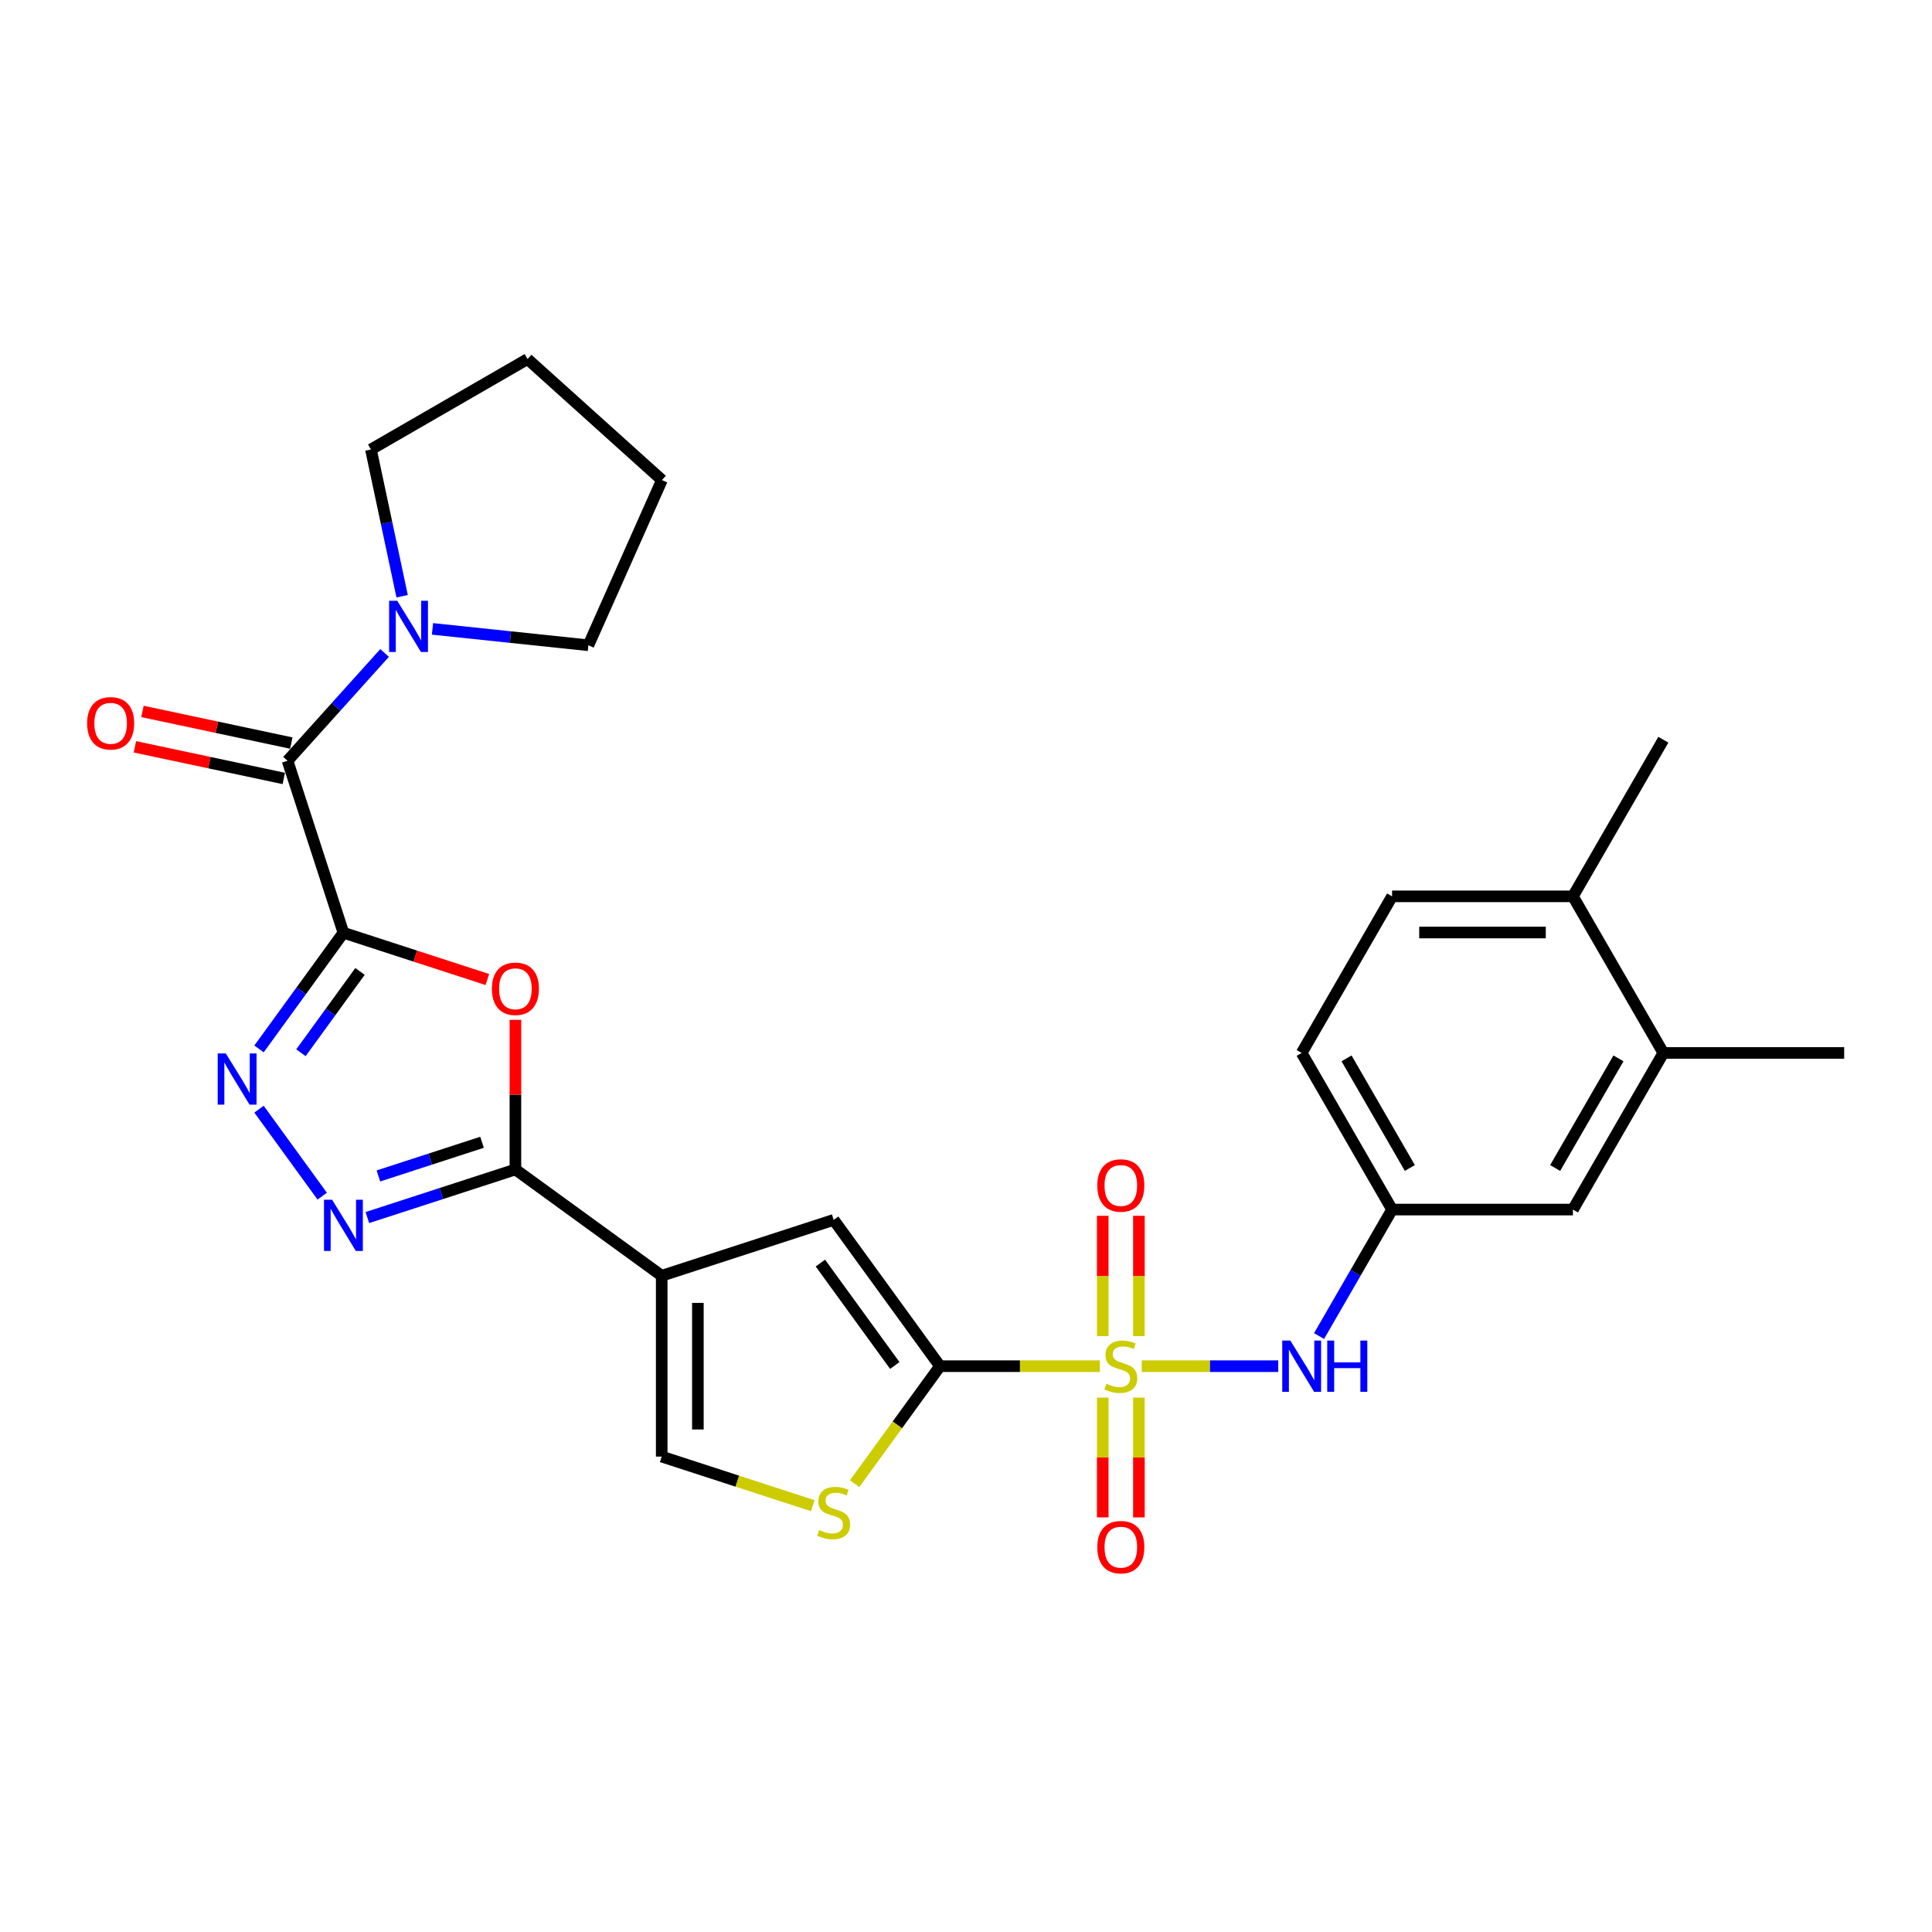 <?xml version='1.0' encoding='iso-8859-1'?>
<svg version='1.1' baseProfile='full'
              xmlns='http://www.w3.org/2000/svg'
                      xmlns:rdkit='http://www.rdkit.org/xml'
                      xmlns:xlink='http://www.w3.org/1999/xlink'
                  xml:space='preserve'
width='1000px' height='1000px' viewBox='0 0 1000 1000'>
<!-- END OF HEADER -->
<rect style='opacity:1.0;fill:#FFFFFF;stroke:none' width='1000' height='1000' x='0' y='0'> </rect>
<path class='bond-1' d='M 569.299,707.133 L 527.918,707.133' style='fill:none;fill-rule:evenodd;stroke:#CCCC00;stroke-width:6px;stroke-linecap:butt;stroke-linejoin:miter;stroke-opacity:1' />
<path class='bond-1' d='M 527.918,707.133 L 486.536,707.133' style='fill:none;fill-rule:evenodd;stroke:#000000;stroke-width:6px;stroke-linecap:butt;stroke-linejoin:miter;stroke-opacity:1' />
<path class='bond-11' d='M 590.977,707.133 L 626.298,707.133' style='fill:none;fill-rule:evenodd;stroke:#CCCC00;stroke-width:6px;stroke-linecap:butt;stroke-linejoin:miter;stroke-opacity:1' />
<path class='bond-11' d='M 626.298,707.133 L 661.618,707.133' style='fill:none;fill-rule:evenodd;stroke:#0000FF;stroke-width:6px;stroke-linecap:butt;stroke-linejoin:miter;stroke-opacity:1' />
<path class='bond-13' d='M 589.498,691.576 L 589.498,660.437' style='fill:none;fill-rule:evenodd;stroke:#CCCC00;stroke-width:6px;stroke-linecap:butt;stroke-linejoin:miter;stroke-opacity:1' />
<path class='bond-13' d='M 589.498,660.437 L 589.498,629.297' style='fill:none;fill-rule:evenodd;stroke:#FF0000;stroke-width:6px;stroke-linecap:butt;stroke-linejoin:miter;stroke-opacity:1' />
<path class='bond-13' d='M 570.778,691.576 L 570.778,660.437' style='fill:none;fill-rule:evenodd;stroke:#CCCC00;stroke-width:6px;stroke-linecap:butt;stroke-linejoin:miter;stroke-opacity:1' />
<path class='bond-13' d='M 570.778,660.437 L 570.778,629.297' style='fill:none;fill-rule:evenodd;stroke:#FF0000;stroke-width:6px;stroke-linecap:butt;stroke-linejoin:miter;stroke-opacity:1' />
<path class='bond-14' d='M 570.778,723.401 L 570.778,754.399' style='fill:none;fill-rule:evenodd;stroke:#CCCC00;stroke-width:6px;stroke-linecap:butt;stroke-linejoin:miter;stroke-opacity:1' />
<path class='bond-14' d='M 570.778,754.399 L 570.778,785.397' style='fill:none;fill-rule:evenodd;stroke:#FF0000;stroke-width:6px;stroke-linecap:butt;stroke-linejoin:miter;stroke-opacity:1' />
<path class='bond-14' d='M 589.498,723.401 L 589.498,754.399' style='fill:none;fill-rule:evenodd;stroke:#CCCC00;stroke-width:6px;stroke-linecap:butt;stroke-linejoin:miter;stroke-opacity:1' />
<path class='bond-14' d='M 589.498,754.399 L 589.498,785.397' style='fill:none;fill-rule:evenodd;stroke:#FF0000;stroke-width:6px;stroke-linecap:butt;stroke-linejoin:miter;stroke-opacity:1' />
<path class='bond-0' d='M 177.752,482.787 L 215.008,494.893' style='fill:none;fill-rule:evenodd;stroke:#000000;stroke-width:6px;stroke-linecap:butt;stroke-linejoin:miter;stroke-opacity:1' />
<path class='bond-0' d='M 215.008,494.893 L 252.264,506.998' style='fill:none;fill-rule:evenodd;stroke:#FF0000;stroke-width:6px;stroke-linecap:butt;stroke-linejoin:miter;stroke-opacity:1' />
<path class='bond-7' d='M 177.752,482.787 L 148.827,393.767' style='fill:none;fill-rule:evenodd;stroke:#000000;stroke-width:6px;stroke-linecap:butt;stroke-linejoin:miter;stroke-opacity:1' />
<path class='bond-30' d='M 177.752,482.787 L 155.908,512.853' style='fill:none;fill-rule:evenodd;stroke:#000000;stroke-width:6px;stroke-linecap:butt;stroke-linejoin:miter;stroke-opacity:1' />
<path class='bond-30' d='M 155.908,512.853 L 134.064,542.919' style='fill:none;fill-rule:evenodd;stroke:#0000FF;stroke-width:6px;stroke-linecap:butt;stroke-linejoin:miter;stroke-opacity:1' />
<path class='bond-30' d='M 186.344,502.811 L 171.053,523.857' style='fill:none;fill-rule:evenodd;stroke:#000000;stroke-width:6px;stroke-linecap:butt;stroke-linejoin:miter;stroke-opacity:1' />
<path class='bond-30' d='M 171.053,523.857 L 155.762,544.903' style='fill:none;fill-rule:evenodd;stroke:#0000FF;stroke-width:6px;stroke-linecap:butt;stroke-linejoin:miter;stroke-opacity:1' />
<path class='bond-8' d='M 486.536,707.133 L 431.518,631.407' style='fill:none;fill-rule:evenodd;stroke:#000000;stroke-width:6px;stroke-linecap:butt;stroke-linejoin:miter;stroke-opacity:1' />
<path class='bond-8' d='M 463.139,706.777 L 424.626,653.769' style='fill:none;fill-rule:evenodd;stroke:#000000;stroke-width:6px;stroke-linecap:butt;stroke-linejoin:miter;stroke-opacity:1' />
<path class='bond-9' d='M 486.536,707.133 L 464.447,737.536' style='fill:none;fill-rule:evenodd;stroke:#000000;stroke-width:6px;stroke-linecap:butt;stroke-linejoin:miter;stroke-opacity:1' />
<path class='bond-9' d='M 464.447,737.536 L 442.358,767.939' style='fill:none;fill-rule:evenodd;stroke:#CCCC00;stroke-width:6px;stroke-linecap:butt;stroke-linejoin:miter;stroke-opacity:1' />
<path class='bond-2' d='M 342.498,660.332 L 431.518,631.407' style='fill:none;fill-rule:evenodd;stroke:#000000;stroke-width:6px;stroke-linecap:butt;stroke-linejoin:miter;stroke-opacity:1' />
<path class='bond-3' d='M 342.498,660.332 L 266.772,605.314' style='fill:none;fill-rule:evenodd;stroke:#000000;stroke-width:6px;stroke-linecap:butt;stroke-linejoin:miter;stroke-opacity:1' />
<path class='bond-28' d='M 342.498,660.332 L 342.498,753.933' style='fill:none;fill-rule:evenodd;stroke:#000000;stroke-width:6px;stroke-linecap:butt;stroke-linejoin:miter;stroke-opacity:1' />
<path class='bond-28' d='M 361.218,674.372 L 361.218,739.893' style='fill:none;fill-rule:evenodd;stroke:#000000;stroke-width:6px;stroke-linecap:butt;stroke-linejoin:miter;stroke-opacity:1' />
<path class='bond-4' d='M 266.772,605.314 L 266.772,566.591' style='fill:none;fill-rule:evenodd;stroke:#000000;stroke-width:6px;stroke-linecap:butt;stroke-linejoin:miter;stroke-opacity:1' />
<path class='bond-4' d='M 266.772,566.591 L 266.772,527.868' style='fill:none;fill-rule:evenodd;stroke:#FF0000;stroke-width:6px;stroke-linecap:butt;stroke-linejoin:miter;stroke-opacity:1' />
<path class='bond-6' d='M 266.772,605.314 L 228.458,617.763' style='fill:none;fill-rule:evenodd;stroke:#000000;stroke-width:6px;stroke-linecap:butt;stroke-linejoin:miter;stroke-opacity:1' />
<path class='bond-6' d='M 228.458,617.763 L 190.145,630.212' style='fill:none;fill-rule:evenodd;stroke:#0000FF;stroke-width:6px;stroke-linecap:butt;stroke-linejoin:miter;stroke-opacity:1' />
<path class='bond-6' d='M 249.493,591.244 L 222.674,599.959' style='fill:none;fill-rule:evenodd;stroke:#000000;stroke-width:6px;stroke-linecap:butt;stroke-linejoin:miter;stroke-opacity:1' />
<path class='bond-6' d='M 222.674,599.959 L 195.854,608.673' style='fill:none;fill-rule:evenodd;stroke:#0000FF;stroke-width:6px;stroke-linecap:butt;stroke-linejoin:miter;stroke-opacity:1' />
<path class='bond-5' d='M 134.064,574.107 L 166.772,619.126' style='fill:none;fill-rule:evenodd;stroke:#0000FF;stroke-width:6px;stroke-linecap:butt;stroke-linejoin:miter;stroke-opacity:1' />
<path class='bond-12' d='M 148.827,393.767 L 173.947,365.869' style='fill:none;fill-rule:evenodd;stroke:#000000;stroke-width:6px;stroke-linecap:butt;stroke-linejoin:miter;stroke-opacity:1' />
<path class='bond-12' d='M 173.947,365.869 L 199.066,337.971' style='fill:none;fill-rule:evenodd;stroke:#0000FF;stroke-width:6px;stroke-linecap:butt;stroke-linejoin:miter;stroke-opacity:1' />
<path class='bond-17' d='M 150.773,384.611 L 112.249,376.423' style='fill:none;fill-rule:evenodd;stroke:#000000;stroke-width:6px;stroke-linecap:butt;stroke-linejoin:miter;stroke-opacity:1' />
<path class='bond-17' d='M 112.249,376.423 L 73.725,368.234' style='fill:none;fill-rule:evenodd;stroke:#FF0000;stroke-width:6px;stroke-linecap:butt;stroke-linejoin:miter;stroke-opacity:1' />
<path class='bond-17' d='M 146.881,402.922 L 108.357,394.734' style='fill:none;fill-rule:evenodd;stroke:#000000;stroke-width:6px;stroke-linecap:butt;stroke-linejoin:miter;stroke-opacity:1' />
<path class='bond-17' d='M 108.357,394.734 L 69.833,386.545' style='fill:none;fill-rule:evenodd;stroke:#FF0000;stroke-width:6px;stroke-linecap:butt;stroke-linejoin:miter;stroke-opacity:1' />
<path class='bond-10' d='M 420.679,779.336 L 381.589,766.635' style='fill:none;fill-rule:evenodd;stroke:#CCCC00;stroke-width:6px;stroke-linecap:butt;stroke-linejoin:miter;stroke-opacity:1' />
<path class='bond-10' d='M 381.589,766.635 L 342.498,753.933' style='fill:none;fill-rule:evenodd;stroke:#000000;stroke-width:6px;stroke-linecap:butt;stroke-linejoin:miter;stroke-opacity:1' />
<path class='bond-16' d='M 682.743,691.538 L 701.642,658.805' style='fill:none;fill-rule:evenodd;stroke:#0000FF;stroke-width:6px;stroke-linecap:butt;stroke-linejoin:miter;stroke-opacity:1' />
<path class='bond-16' d='M 701.642,658.805 L 720.541,626.071' style='fill:none;fill-rule:evenodd;stroke:#000000;stroke-width:6px;stroke-linecap:butt;stroke-linejoin:miter;stroke-opacity:1' />
<path class='bond-22' d='M 208.144,308.613 L 200.071,270.632' style='fill:none;fill-rule:evenodd;stroke:#0000FF;stroke-width:6px;stroke-linecap:butt;stroke-linejoin:miter;stroke-opacity:1' />
<path class='bond-22' d='M 200.071,270.632 L 191.998,232.651' style='fill:none;fill-rule:evenodd;stroke:#000000;stroke-width:6px;stroke-linecap:butt;stroke-linejoin:miter;stroke-opacity:1' />
<path class='bond-23' d='M 223.852,325.51 L 264.2,329.75' style='fill:none;fill-rule:evenodd;stroke:#0000FF;stroke-width:6px;stroke-linecap:butt;stroke-linejoin:miter;stroke-opacity:1' />
<path class='bond-23' d='M 264.2,329.75 L 304.548,333.991' style='fill:none;fill-rule:evenodd;stroke:#000000;stroke-width:6px;stroke-linecap:butt;stroke-linejoin:miter;stroke-opacity:1' />
<path class='bond-15' d='M 860.944,545.009 L 814.143,626.071' style='fill:none;fill-rule:evenodd;stroke:#000000;stroke-width:6px;stroke-linecap:butt;stroke-linejoin:miter;stroke-opacity:1' />
<path class='bond-15' d='M 837.711,547.808 L 804.951,604.552' style='fill:none;fill-rule:evenodd;stroke:#000000;stroke-width:6px;stroke-linecap:butt;stroke-linejoin:miter;stroke-opacity:1' />
<path class='bond-24' d='M 860.944,545.009 L 954.545,545.009' style='fill:none;fill-rule:evenodd;stroke:#000000;stroke-width:6px;stroke-linecap:butt;stroke-linejoin:miter;stroke-opacity:1' />
<path class='bond-29' d='M 860.944,545.009 L 814.143,463.948' style='fill:none;fill-rule:evenodd;stroke:#000000;stroke-width:6px;stroke-linecap:butt;stroke-linejoin:miter;stroke-opacity:1' />
<path class='bond-18' d='M 720.541,626.071 L 814.143,626.071' style='fill:none;fill-rule:evenodd;stroke:#000000;stroke-width:6px;stroke-linecap:butt;stroke-linejoin:miter;stroke-opacity:1' />
<path class='bond-21' d='M 720.541,626.071 L 673.74,545.009' style='fill:none;fill-rule:evenodd;stroke:#000000;stroke-width:6px;stroke-linecap:butt;stroke-linejoin:miter;stroke-opacity:1' />
<path class='bond-21' d='M 729.733,604.552 L 696.972,547.808' style='fill:none;fill-rule:evenodd;stroke:#000000;stroke-width:6px;stroke-linecap:butt;stroke-linejoin:miter;stroke-opacity:1' />
<path class='bond-19' d='M 814.143,463.948 L 720.541,463.948' style='fill:none;fill-rule:evenodd;stroke:#000000;stroke-width:6px;stroke-linecap:butt;stroke-linejoin:miter;stroke-opacity:1' />
<path class='bond-19' d='M 800.102,482.668 L 734.581,482.668' style='fill:none;fill-rule:evenodd;stroke:#000000;stroke-width:6px;stroke-linecap:butt;stroke-linejoin:miter;stroke-opacity:1' />
<path class='bond-25' d='M 814.143,463.948 L 860.944,382.886' style='fill:none;fill-rule:evenodd;stroke:#000000;stroke-width:6px;stroke-linecap:butt;stroke-linejoin:miter;stroke-opacity:1' />
<path class='bond-20' d='M 720.541,463.948 L 673.74,545.009' style='fill:none;fill-rule:evenodd;stroke:#000000;stroke-width:6px;stroke-linecap:butt;stroke-linejoin:miter;stroke-opacity:1' />
<path class='bond-26' d='M 191.998,232.651 L 273.06,185.85' style='fill:none;fill-rule:evenodd;stroke:#000000;stroke-width:6px;stroke-linecap:butt;stroke-linejoin:miter;stroke-opacity:1' />
<path class='bond-27' d='M 304.548,333.991 L 342.619,248.482' style='fill:none;fill-rule:evenodd;stroke:#000000;stroke-width:6px;stroke-linecap:butt;stroke-linejoin:miter;stroke-opacity:1' />
<path class='bond-31' d='M 273.06,185.85 L 342.619,248.482' style='fill:none;fill-rule:evenodd;stroke:#000000;stroke-width:6px;stroke-linecap:butt;stroke-linejoin:miter;stroke-opacity:1' />
<path  class='atom-0' d='M 572.65 716.231
Q 572.949 716.343, 574.185 716.867
Q 575.421 717.391, 576.768 717.728
Q 578.154 718.028, 579.502 718.028
Q 582.01 718.028, 583.47 716.83
Q 584.931 715.594, 584.931 713.46
Q 584.931 712, 584.182 711.101
Q 583.47 710.203, 582.347 709.716
Q 581.224 709.229, 579.352 708.668
Q 576.993 707.956, 575.57 707.282
Q 574.185 706.608, 573.174 705.186
Q 572.201 703.763, 572.201 701.367
Q 572.201 698.034, 574.447 695.975
Q 576.731 693.916, 581.224 693.916
Q 584.294 693.916, 587.776 695.376
L 586.915 698.259
Q 583.732 696.949, 581.336 696.949
Q 578.753 696.949, 577.33 698.034
Q 575.907 699.083, 575.945 700.917
Q 575.945 702.34, 576.656 703.201
Q 577.405 704.062, 578.453 704.549
Q 579.539 705.036, 581.336 705.597
Q 583.732 706.346, 585.155 707.095
Q 586.578 707.844, 587.589 709.379
Q 588.637 710.877, 588.637 713.46
Q 588.637 717.129, 586.166 719.114
Q 583.732 721.06, 579.651 721.06
Q 577.293 721.06, 575.495 720.536
Q 573.736 720.05, 571.639 719.188
L 572.65 716.231
' fill='#CCCC00'/>
<path  class='atom-5' d='M 254.604 511.787
Q 254.604 505.422, 257.749 501.865
Q 260.894 498.308, 266.772 498.308
Q 272.651 498.308, 275.796 501.865
Q 278.941 505.422, 278.941 511.787
Q 278.941 518.227, 275.758 521.896
Q 272.576 525.528, 266.772 525.528
Q 260.932 525.528, 257.749 521.896
Q 254.604 518.264, 254.604 511.787
M 266.772 522.532
Q 270.816 522.532, 272.988 519.837
Q 275.197 517.103, 275.197 511.787
Q 275.197 506.583, 272.988 503.962
Q 270.816 501.303, 266.772 501.303
Q 262.729 501.303, 260.52 503.924
Q 258.348 506.545, 258.348 511.787
Q 258.348 517.141, 260.52 519.837
Q 262.729 522.532, 266.772 522.532
' fill='#FF0000'/>
<path  class='atom-6' d='M 116.874 545.259
L 125.561 559.299
Q 126.422 560.684, 127.807 563.193
Q 129.192 565.702, 129.267 565.851
L 129.267 545.259
L 132.787 545.259
L 132.787 571.767
L 129.155 571.767
L 119.832 556.416
Q 118.747 554.619, 117.586 552.56
Q 116.463 550.501, 116.126 549.864
L 116.126 571.767
L 112.681 571.767
L 112.681 545.259
L 116.874 545.259
' fill='#0000FF'/>
<path  class='atom-7' d='M 171.892 620.984
L 180.579 635.025
Q 181.44 636.41, 182.825 638.918
Q 184.21 641.427, 184.285 641.577
L 184.285 620.984
L 187.805 620.984
L 187.805 647.492
L 184.173 647.492
L 174.85 632.142
Q 173.764 630.345, 172.604 628.285
Q 171.48 626.226, 171.143 625.59
L 171.143 647.492
L 167.699 647.492
L 167.699 620.984
L 171.892 620.984
' fill='#0000FF'/>
<path  class='atom-10' d='M 424.03 791.956
Q 424.33 792.068, 425.565 792.593
Q 426.801 793.117, 428.149 793.454
Q 429.534 793.753, 430.882 793.753
Q 433.391 793.753, 434.851 792.555
Q 436.311 791.32, 436.311 789.185
Q 436.311 787.725, 435.562 786.827
Q 434.851 785.928, 433.727 785.441
Q 432.604 784.955, 430.732 784.393
Q 428.373 783.682, 426.951 783.008
Q 425.565 782.334, 424.555 780.911
Q 423.581 779.488, 423.581 777.092
Q 423.581 773.76, 425.827 771.701
Q 428.111 769.641, 432.604 769.641
Q 435.674 769.641, 439.156 771.102
L 438.295 773.985
Q 435.113 772.674, 432.717 772.674
Q 430.133 772.674, 428.71 773.76
Q 427.288 774.808, 427.325 776.643
Q 427.325 778.066, 428.036 778.927
Q 428.785 779.788, 429.834 780.275
Q 430.919 780.761, 432.717 781.323
Q 435.113 782.072, 436.536 782.821
Q 437.958 783.569, 438.969 785.104
Q 440.018 786.602, 440.018 789.185
Q 440.018 792.855, 437.546 794.839
Q 435.113 796.786, 431.032 796.786
Q 428.673 796.786, 426.876 796.262
Q 425.116 795.775, 423.019 794.914
L 424.03 791.956
' fill='#CCCC00'/>
<path  class='atom-12' d='M 667.88 693.878
L 676.567 707.919
Q 677.428 709.304, 678.813 711.813
Q 680.198 714.321, 680.273 714.471
L 680.273 693.878
L 683.793 693.878
L 683.793 720.387
L 680.161 720.387
L 670.838 705.036
Q 669.753 703.239, 668.592 701.179
Q 667.469 699.12, 667.132 698.484
L 667.132 720.387
L 663.687 720.387
L 663.687 693.878
L 667.88 693.878
' fill='#0000FF'/>
<path  class='atom-12' d='M 686.975 693.878
L 690.57 693.878
L 690.57 705.148
L 704.123 705.148
L 704.123 693.878
L 707.717 693.878
L 707.717 720.387
L 704.123 720.387
L 704.123 708.143
L 690.57 708.143
L 690.57 720.387
L 686.975 720.387
L 686.975 693.878
' fill='#0000FF'/>
<path  class='atom-13' d='M 205.6 310.953
L 214.286 324.993
Q 215.147 326.379, 216.532 328.887
Q 217.918 331.396, 217.992 331.545
L 217.992 310.953
L 221.512 310.953
L 221.512 337.461
L 217.88 337.461
L 208.557 322.11
Q 207.472 320.313, 206.311 318.254
Q 205.188 316.195, 204.851 315.558
L 204.851 337.461
L 201.406 337.461
L 201.406 310.953
L 205.6 310.953
' fill='#0000FF'/>
<path  class='atom-14' d='M 567.97 613.606
Q 567.97 607.241, 571.115 603.684
Q 574.26 600.127, 580.138 600.127
Q 586.016 600.127, 589.161 603.684
Q 592.306 607.241, 592.306 613.606
Q 592.306 620.045, 589.124 623.715
Q 585.941 627.346, 580.138 627.346
Q 574.297 627.346, 571.115 623.715
Q 567.97 620.083, 567.97 613.606
M 580.138 624.351
Q 584.182 624.351, 586.353 621.655
Q 588.562 618.922, 588.562 613.606
Q 588.562 608.401, 586.353 605.78
Q 584.182 603.122, 580.138 603.122
Q 576.095 603.122, 573.885 605.743
Q 571.714 608.364, 571.714 613.606
Q 571.714 618.96, 573.885 621.655
Q 576.095 624.351, 580.138 624.351
' fill='#FF0000'/>
<path  class='atom-15' d='M 567.97 800.809
Q 567.97 794.444, 571.115 790.887
Q 574.26 787.331, 580.138 787.331
Q 586.016 787.331, 589.161 790.887
Q 592.306 794.444, 592.306 800.809
Q 592.306 807.249, 589.124 810.918
Q 585.941 814.55, 580.138 814.55
Q 574.297 814.55, 571.115 810.918
Q 567.97 807.286, 567.97 800.809
M 580.138 811.555
Q 584.182 811.555, 586.353 808.859
Q 588.562 806.126, 588.562 800.809
Q 588.562 795.605, 586.353 792.984
Q 584.182 790.326, 580.138 790.326
Q 576.095 790.326, 573.885 792.947
Q 571.714 795.568, 571.714 800.809
Q 571.714 806.163, 573.885 808.859
Q 576.095 811.555, 580.138 811.555
' fill='#FF0000'/>
<path  class='atom-18' d='M 45.102 374.381
Q 45.102 368.016, 48.248 364.459
Q 51.393 360.902, 57.271 360.902
Q 63.149 360.902, 66.294 364.459
Q 69.439 368.016, 69.439 374.381
Q 69.439 380.821, 66.257 384.49
Q 63.074 388.121, 57.271 388.121
Q 51.43 388.121, 48.248 384.49
Q 45.102 380.858, 45.102 374.381
M 57.271 385.126
Q 61.314 385.126, 63.486 382.43
Q 65.695 379.697, 65.695 374.381
Q 65.695 369.176, 63.486 366.556
Q 61.314 363.897, 57.271 363.897
Q 53.227 363.897, 51.018 366.518
Q 48.847 369.139, 48.847 374.381
Q 48.847 379.735, 51.018 382.43
Q 53.227 385.126, 57.271 385.126
' fill='#FF0000'/>
</svg>
